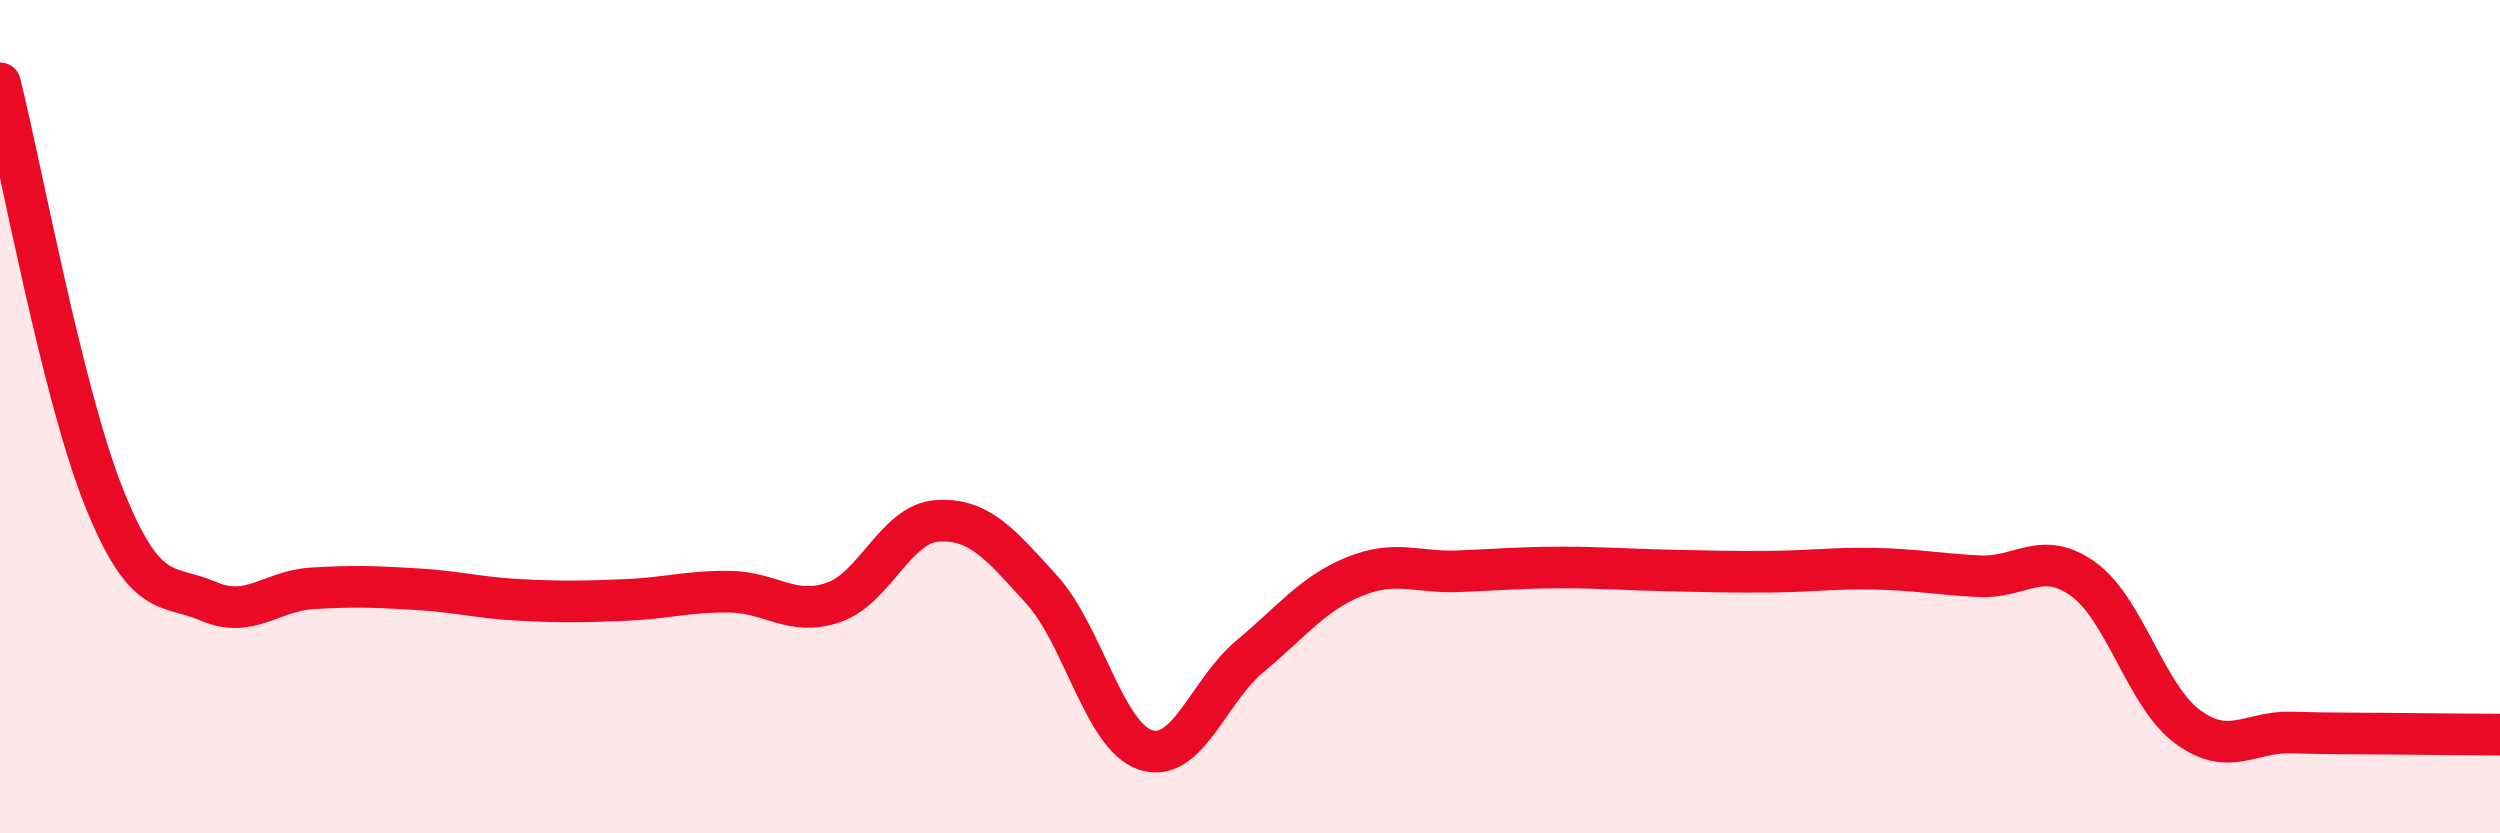 
    <svg width="60" height="20" viewBox="0 0 60 20" xmlns="http://www.w3.org/2000/svg">
      <path
        d="M 0,2 C 0.5,3.99 1.5,9.46 2.5,11.95 C 3.5,14.44 4,14 5,14.43 C 6,14.86 6.5,14.18 7.5,14.12 C 8.5,14.06 9,14.08 10,14.14 C 11,14.2 11.5,14.35 12.5,14.4 C 13.5,14.45 14,14.44 15,14.4 C 16,14.36 16.5,14.19 17.5,14.2 C 18.5,14.21 19,14.8 20,14.46 C 21,14.12 21.5,12.56 22.5,12.5 C 23.5,12.44 24,13.05 25,14.15 C 26,15.25 26.5,17.68 27.5,18 C 28.5,18.32 29,16.58 30,15.75 C 31,14.92 31.5,14.25 32.5,13.84 C 33.5,13.43 34,13.75 35,13.71 C 36,13.67 36.5,13.62 37.5,13.62 C 38.5,13.62 39,13.67 40,13.69 C 41,13.71 41.5,13.73 42.5,13.72 C 43.5,13.71 44,13.63 45,13.65 C 46,13.67 46.5,13.78 47.5,13.83 C 48.5,13.88 49,13.18 50,13.9 C 51,14.62 51.5,16.7 52.5,17.44 C 53.5,18.18 54,17.55 55,17.58 C 56,17.61 56.5,17.6 57.5,17.61 C 58.5,17.62 59.5,17.63 60,17.63L60 20L0 20Z"
        fill="#EB0A25"
        opacity="0.1"
        stroke-linecap="round"
        stroke-linejoin="round"
      />
      <path
        d="M 0,2 C 0.5,3.99 1.5,9.46 2.5,11.95 C 3.5,14.44 4,14 5,14.43 C 6,14.86 6.5,14.18 7.5,14.12 C 8.5,14.06 9,14.08 10,14.14 C 11,14.2 11.5,14.35 12.5,14.4 C 13.5,14.45 14,14.44 15,14.4 C 16,14.36 16.5,14.19 17.5,14.2 C 18.5,14.21 19,14.8 20,14.46 C 21,14.12 21.5,12.56 22.5,12.5 C 23.5,12.44 24,13.05 25,14.15 C 26,15.25 26.5,17.68 27.5,18 C 28.5,18.32 29,16.58 30,15.75 C 31,14.92 31.5,14.25 32.5,13.84 C 33.5,13.43 34,13.75 35,13.71 C 36,13.67 36.5,13.62 37.5,13.62 C 38.5,13.62 39,13.67 40,13.69 C 41,13.71 41.5,13.73 42.5,13.72 C 43.5,13.71 44,13.63 45,13.65 C 46,13.67 46.5,13.78 47.5,13.83 C 48.5,13.88 49,13.18 50,13.9 C 51,14.62 51.5,16.7 52.5,17.44 C 53.5,18.18 54,17.55 55,17.58 C 56,17.61 56.5,17.6 57.5,17.61 C 58.5,17.62 59.5,17.63 60,17.63"
        stroke="#EB0A25"
        stroke-width="1"
        fill="none"
        stroke-linecap="round"
        stroke-linejoin="round"
      />
    </svg>
  